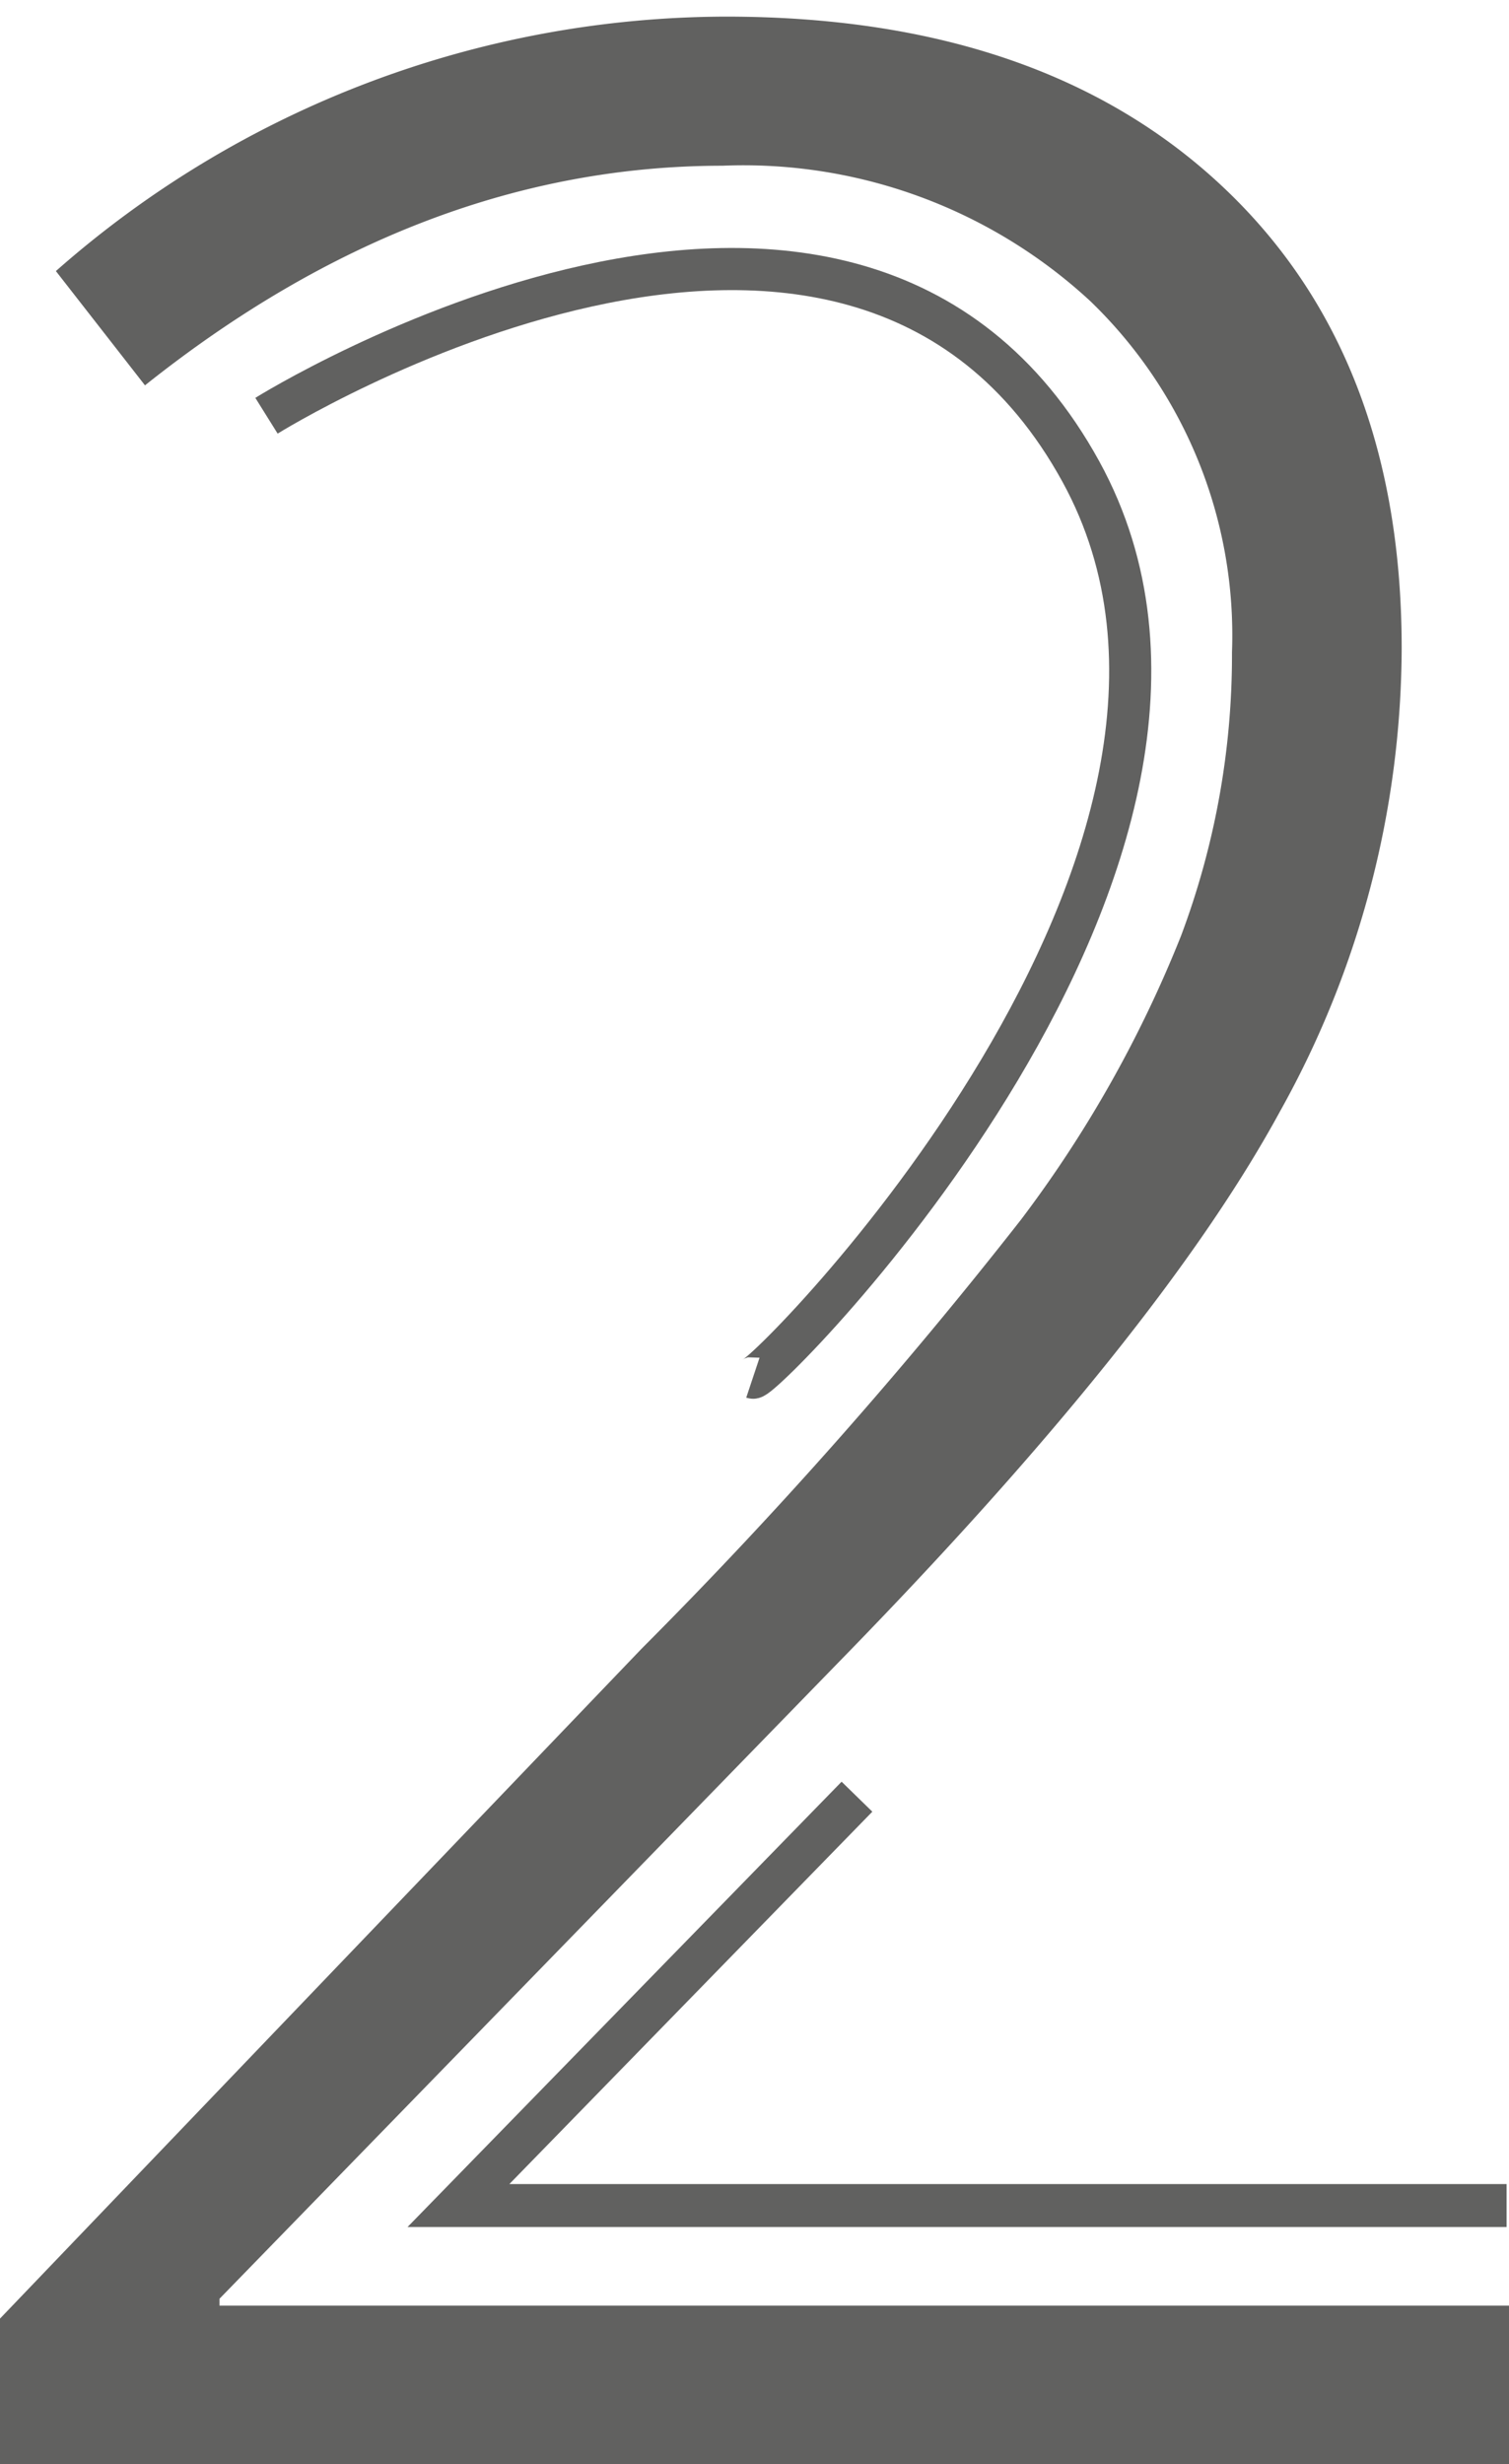 <?xml version="1.0" encoding="UTF-8"?> <svg xmlns="http://www.w3.org/2000/svg" id="Layer_1" data-name="Layer 1" viewBox="0 0 37.26 60.81"><defs><style>.cls-1{fill:#616160;}.cls-2,.cls-3{fill:none;stroke:#616160;stroke-miterlimit:10;}.cls-2{stroke-width:1.04px;}.cls-3{stroke-width:1.06px;}</style></defs><title>10 5 2 icons</title><path class="cls-1" d="M37.26,60.81H0V57.22L15.84,40.69A117.88,117.88,0,0,0,25.21,30.1a30,30,0,0,0,3.95-7,19.69,19.69,0,0,0,1.26-7,11.45,11.45,0,0,0-3.5-8.67,12.61,12.61,0,0,0-9.08-3.34q-7.46,0-14.26,5.42L1.38,6.69A25.09,25.09,0,0,1,17.92.41q7.77,0,12.23,4.16T34.61,16a23.56,23.56,0,0,1-3,11.42q-3,5.52-10.93,13.63L5.42,56.73v.17H37.26Z"></path><path class="cls-2" d="M6.58,10.26s14.41-9,20.11,1.38c5.18,9.45-7.83,22.45-8.1,22.36"></path><polyline class="cls-3" points="21.16 44.34 11.32 54.43 37.2 54.43"></polyline></svg> 